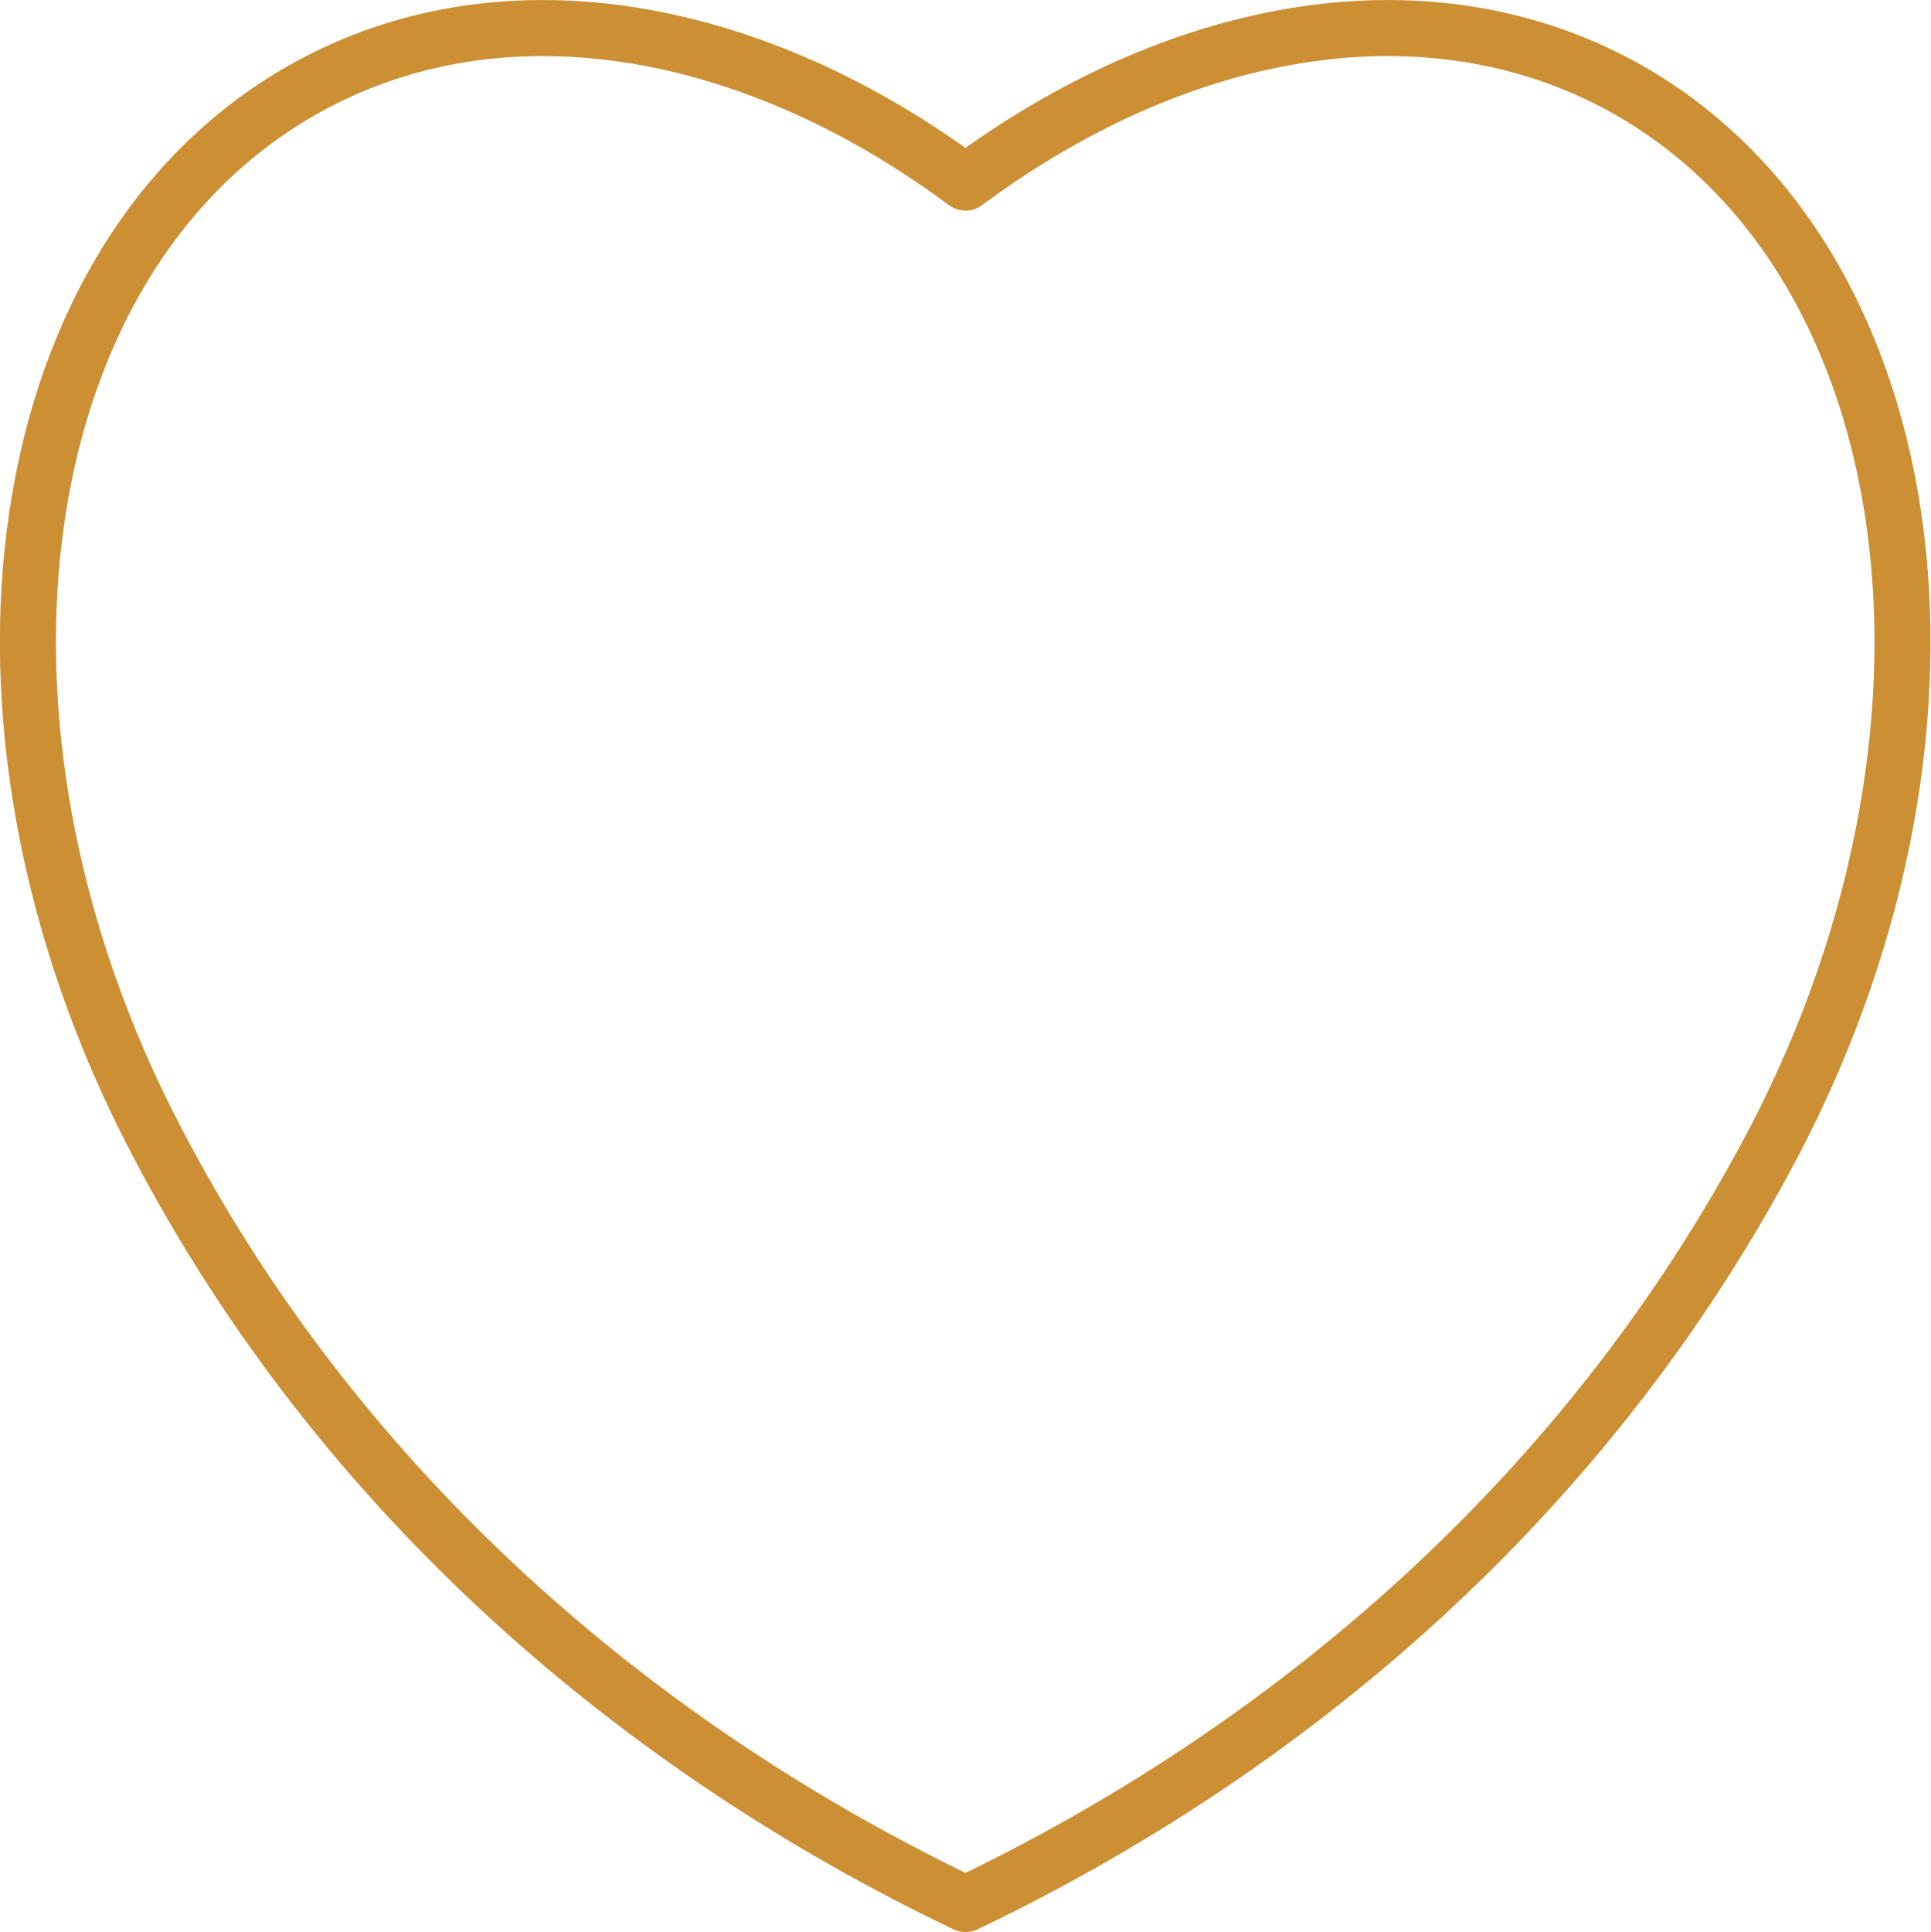 <svg xmlns="http://www.w3.org/2000/svg" xmlns:xlink="http://www.w3.org/1999/xlink" id="Calque_1" x="0px" y="0px" viewBox="0 0 241.2 241.3" style="enable-background:new 0 0 241.2 241.3;" xml:space="preserve"><style type="text/css">	.st0{fill:none;stroke:#CD8F34;stroke-width:7;stroke-linecap:round;stroke-linejoin:round;stroke-miterlimit:10;}</style><path class="st0" d="M201.7,10.3c-24.5-12.8-55-6.9-81.1,12.5C94.5,3.4,63.9-2.5,39.5,10.3C0.8,30.6-8.1,89.8,19.6,142.6 c23.3,44.6,61,76.1,101,95.2c40-19.1,77.6-50.6,101-95.2C249.2,89.8,240.3,30.6,201.7,10.3z"></path></svg>